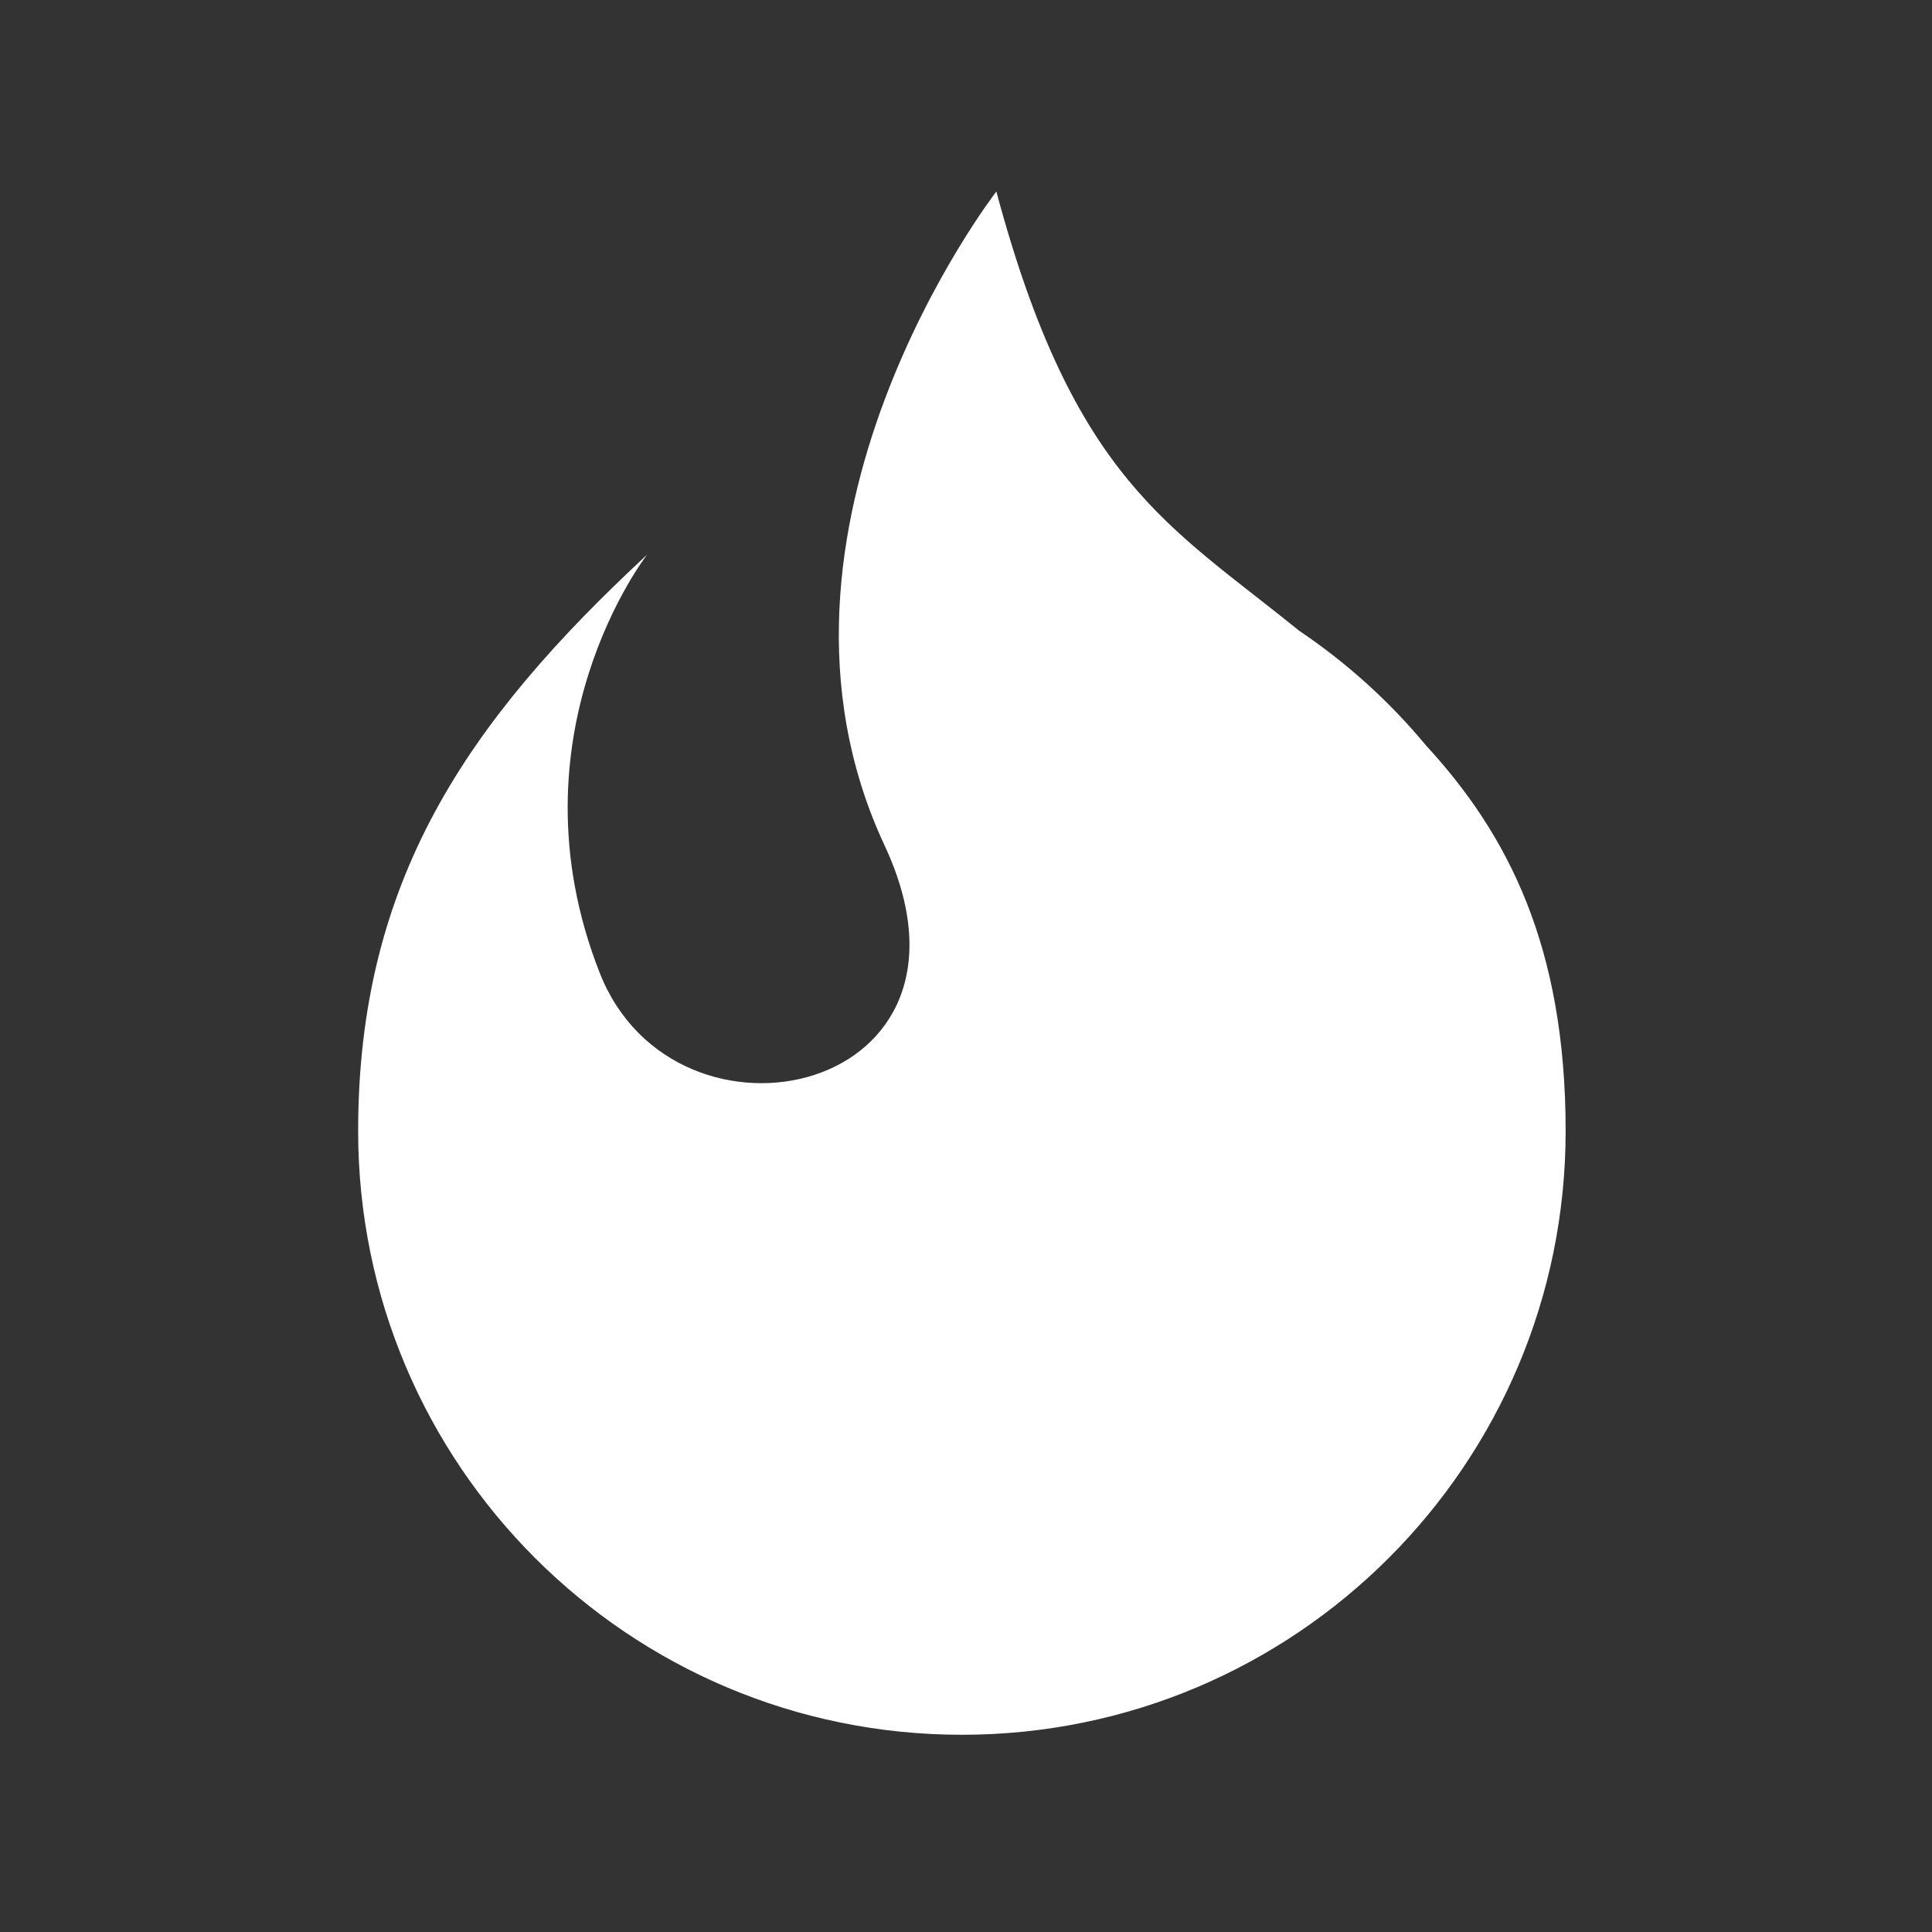 <svg width="24" height="24" viewBox="0 0 24 24" fill="none" xmlns="http://www.w3.org/2000/svg">
<rect x="0" y="0" width="24" height="24" fill="#333333" stroke="none"/>
<path d="M12.377 2.379C12.377 2.379 9.145 6.555 10.988 10.501C12.435 13.6 8.393 14.479 7.451 12.088C6.287 9.132 8.039 6.89 8.039 6.89C5.799 8.967 4.449 10.942 4.449 14.05C4.449 18.192 7.807 21.55 11.949 21.55C16.091 21.55 19.449 18.192 19.449 14.05C19.449 11.749 18.727 10.361 17.716 9.262C17.26 8.712 16.727 8.231 16.134 7.832C14.534 6.532 13.339 5.971 12.377 2.379Z" fill="white"/>
</svg>
